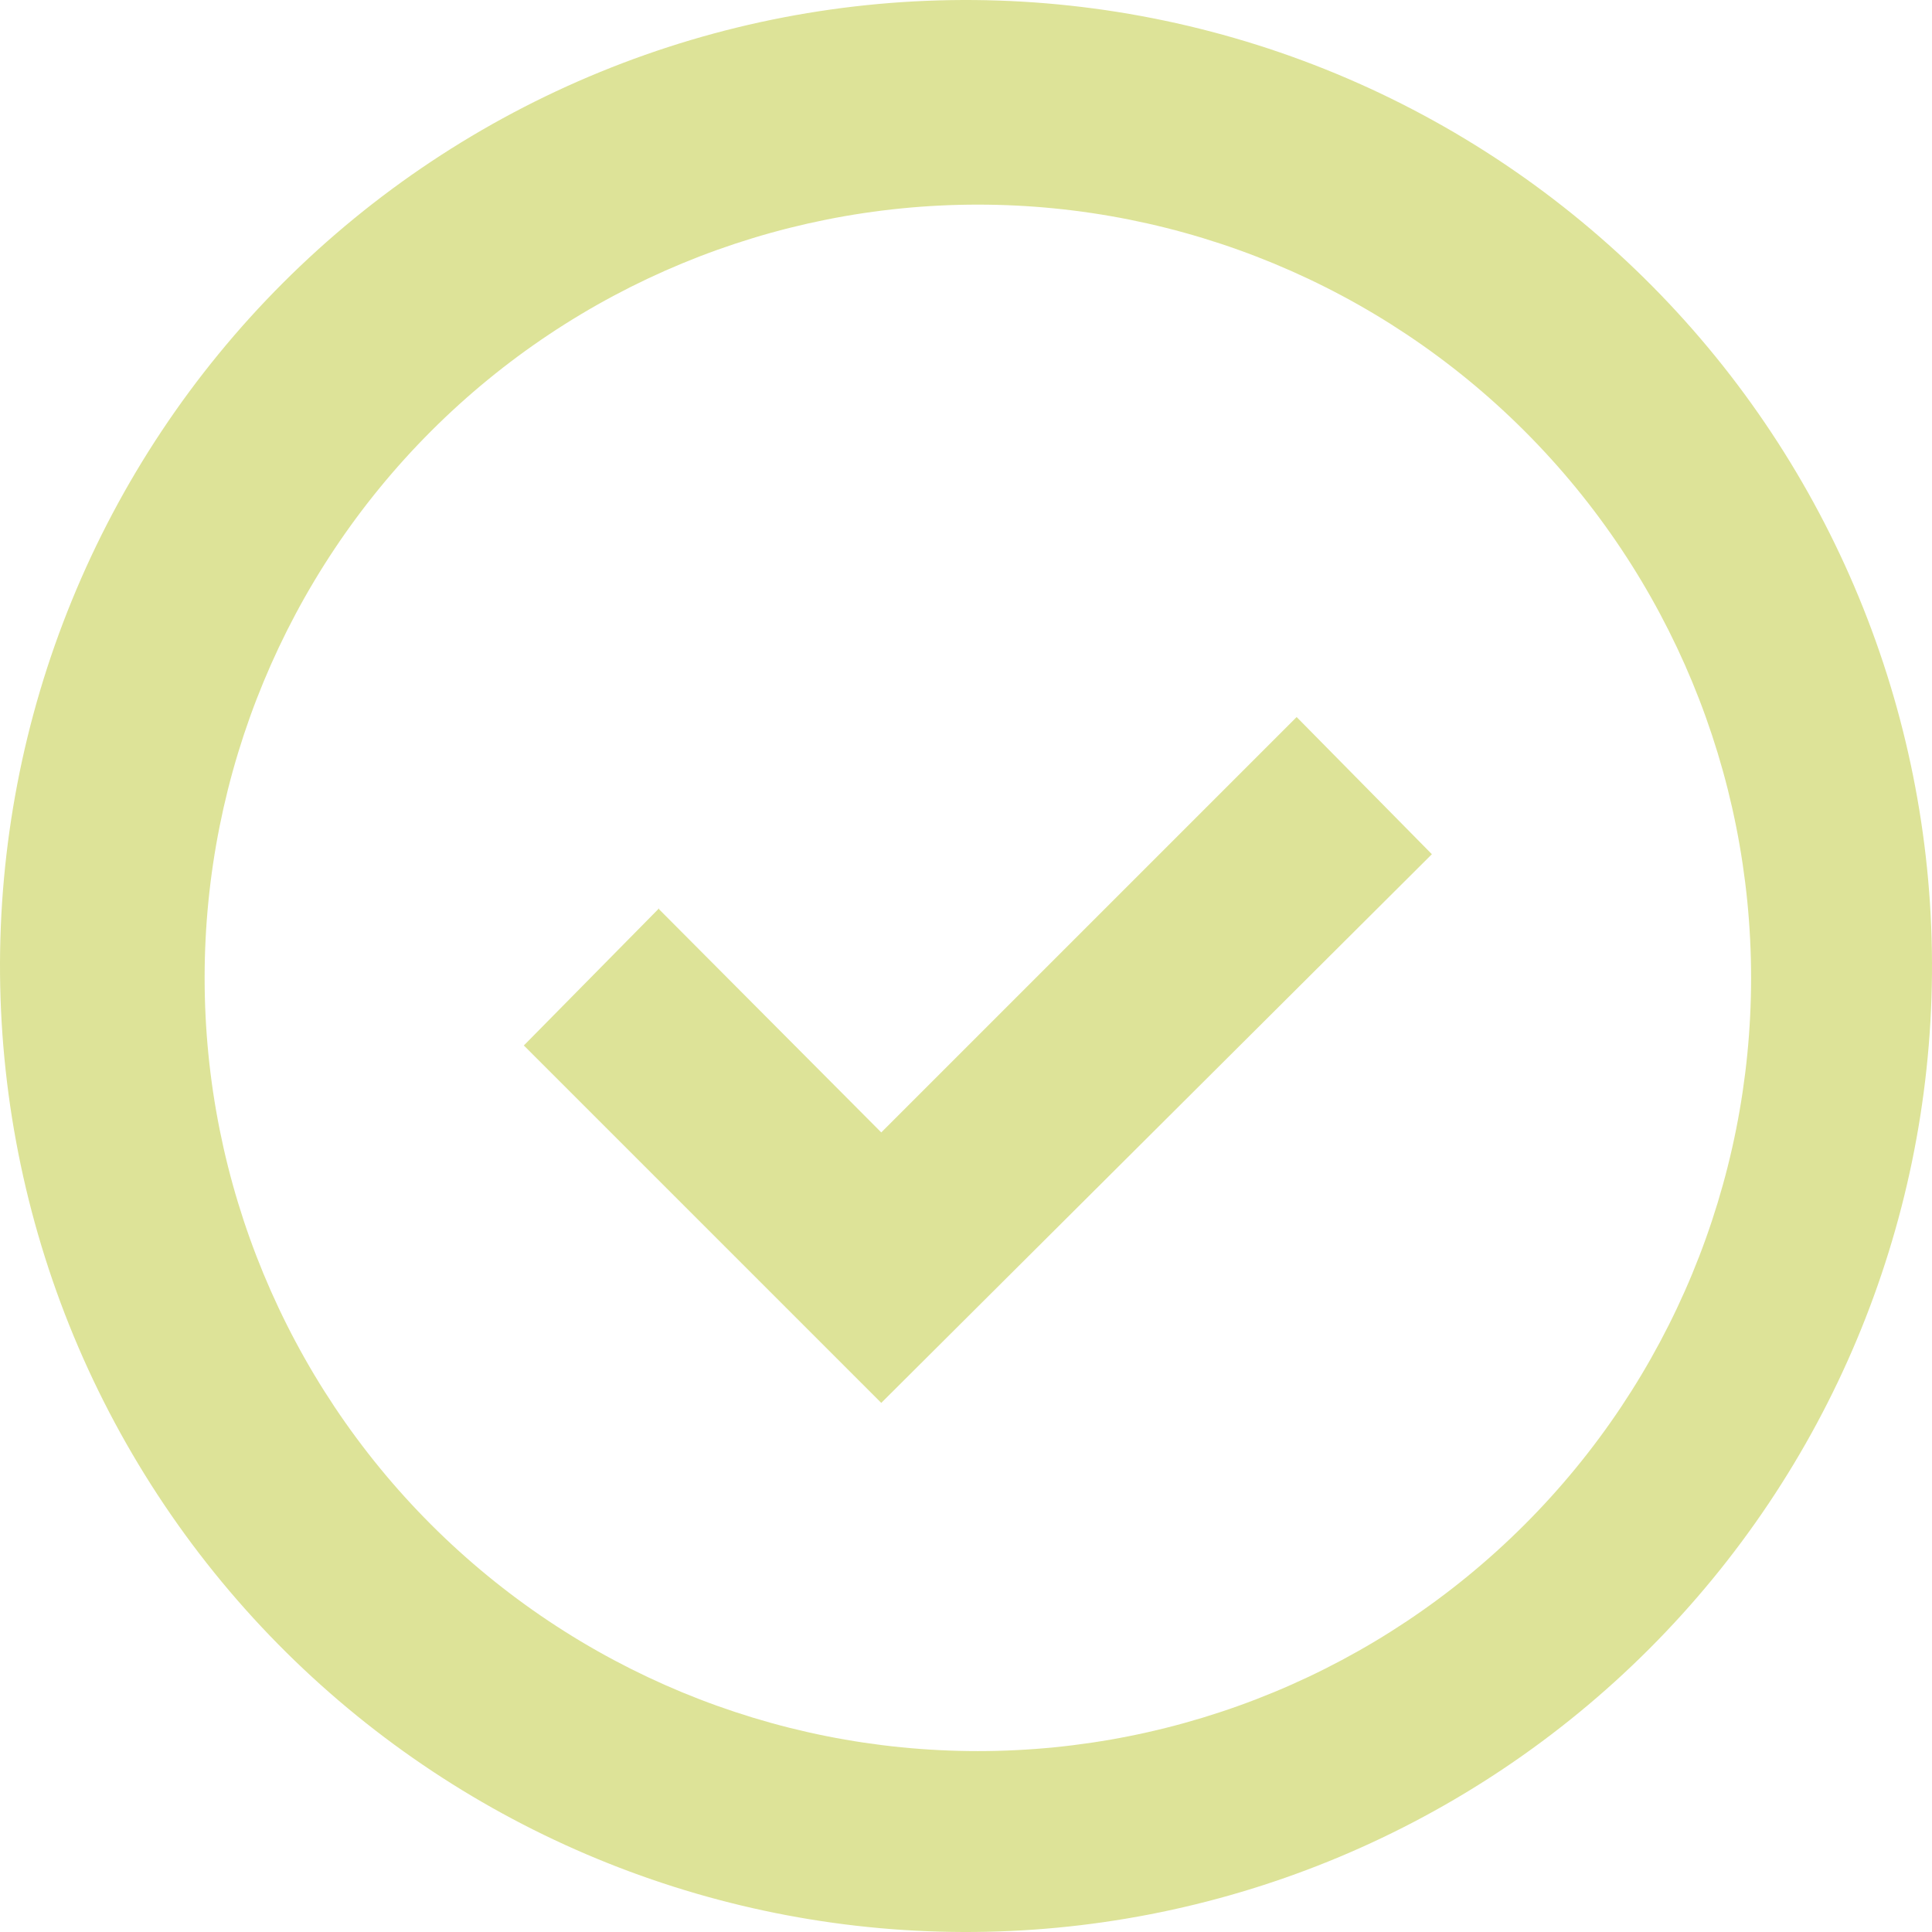 
<svg width="58" height="58" viewBox="0 0 58 58" fill="none" xmlns="http://www.w3.org/2000/svg">
<path id="Vector" d="M8.853 49.859C6.084 47.184 3.874 43.984 2.354 40.446C0.835 36.908 0.035 33.103 0.001 29.252C-0.032 25.401 0.701 21.583 2.16 18.019C3.618 14.455 5.771 11.217 8.494 8.494C11.217 5.771 14.455 3.618 18.019 2.16C21.583 0.701 25.401 -0.032 29.252 0.001C33.103 0.035 36.908 0.835 40.446 2.354C43.984 3.874 47.184 6.084 49.859 8.853C55.142 14.323 58.065 21.648 57.999 29.252C57.933 36.856 54.883 44.129 49.506 49.506C44.129 54.883 36.856 57.933 29.252 57.999C21.648 58.065 14.323 55.142 8.853 49.859ZM45.77 45.77C50.124 41.417 52.569 35.513 52.569 29.356C52.569 23.2 50.124 17.296 45.77 12.942C41.417 8.589 35.513 6.143 29.356 6.143C23.2 6.143 17.296 8.589 12.942 12.942C8.589 17.296 6.143 23.2 6.143 29.356C6.143 35.513 8.589 41.417 12.942 45.77C17.296 50.124 23.2 52.569 29.356 52.569C35.513 52.569 41.417 50.124 45.77 45.77ZM19.786 27.297L26.456 33.996L38.926 21.526L42.986 25.644L26.456 42.116L15.726 31.386L19.786 27.268V27.297Z" fill="#DDE398"/>
</svg>
